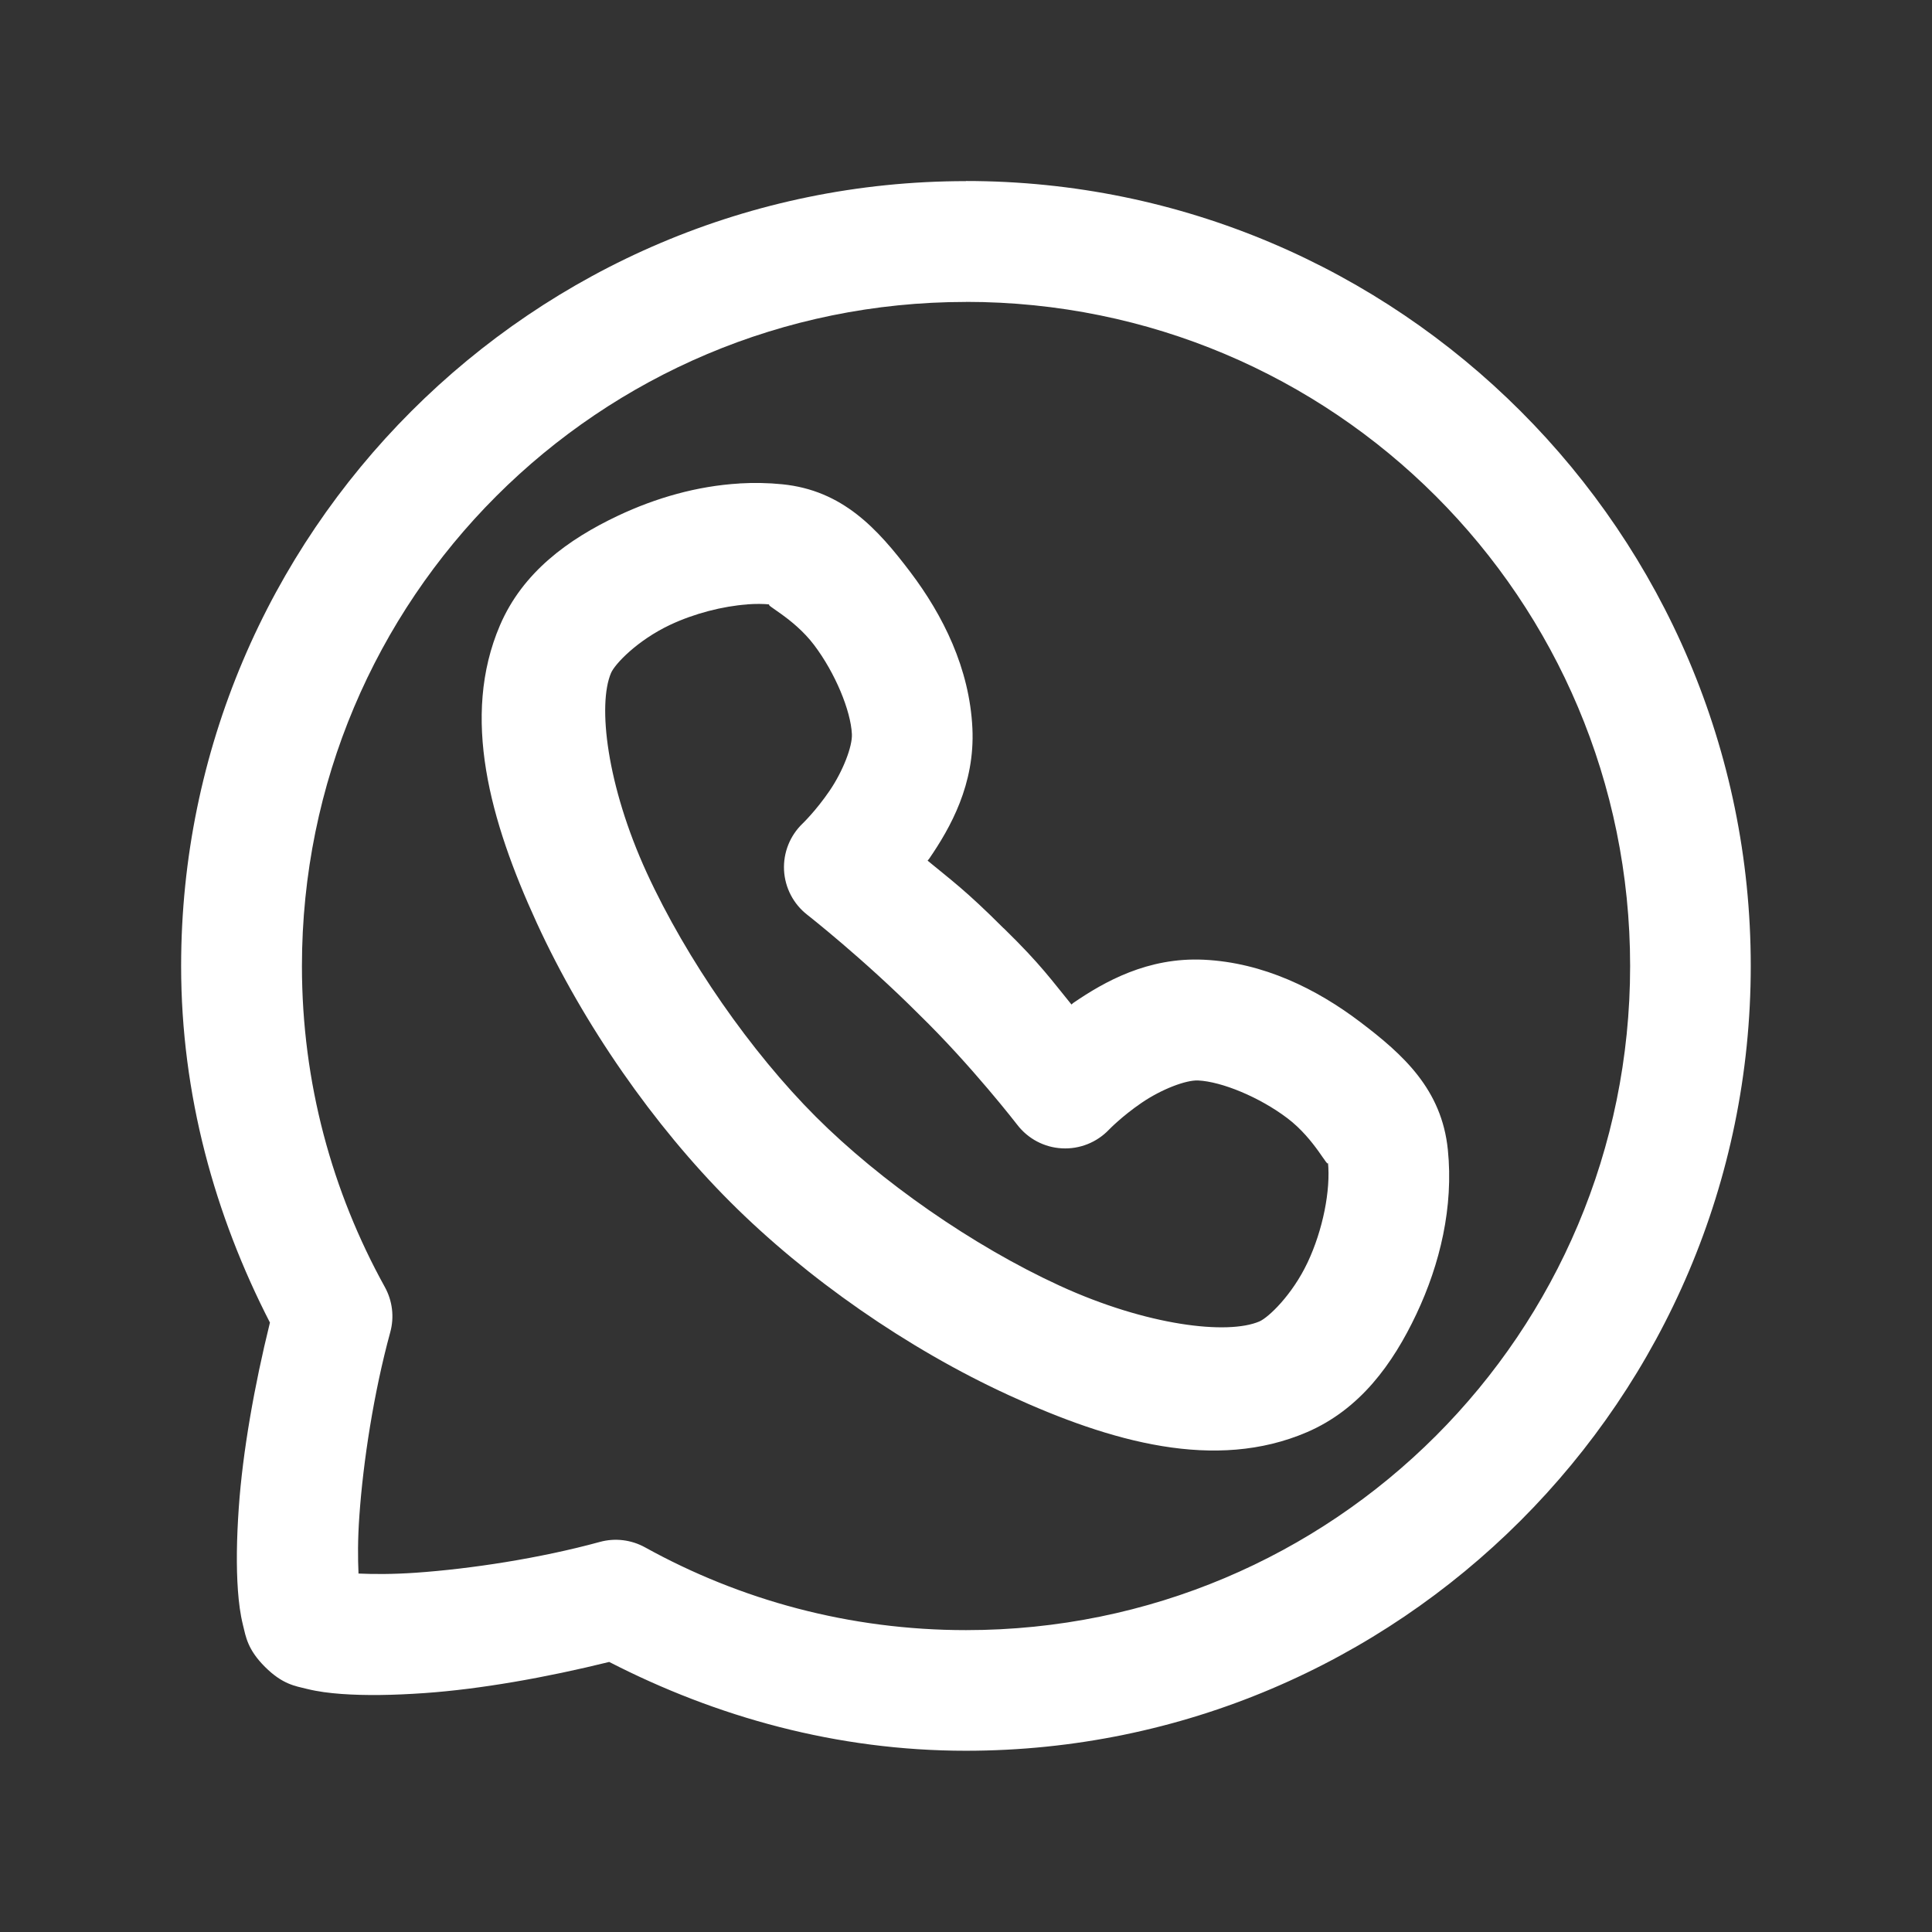 <svg xmlns="http://www.w3.org/2000/svg" xmlns:xlink="http://www.w3.org/1999/xlink" viewBox="0,0,256,256" width="32px" height="32px" fill-rule="nonzero"><rect x="0" y="0" width="256" height="256" fill="#333333" stroke="none"/><g fill="#ffffff" fill-rule="nonzero" stroke="none" stroke-width="1" stroke-linecap="butt" stroke-linejoin="miter" stroke-miterlimit="10" stroke-dasharray="" stroke-dashoffset="0" font-family="none" font-weight="none" font-size="none" text-anchor="none" style="mix-blend-mode: normal"><g transform="scale(8,8)"><path d="M16,3c-7.168,0 -13,5.832 -13,13c0,2.133 0.558,4.129 1.471,5.906c-0.259,1.049 -0.452,2.145 -0.516,3.066c-0.036,0.516 -0.043,0.977 -0.014,1.375c0.015,0.199 0.037,0.381 0.084,0.572c0.047,0.191 0.075,0.402 0.365,0.691c0.29,0.289 0.501,0.316 0.691,0.363c0.191,0.047 0.373,0.069 0.572,0.084c0.398,0.029 0.859,0.022 1.375,-0.014c0.921,-0.064 2.014,-0.257 3.062,-0.516c1.777,0.913 3.773,1.471 5.908,1.471c7.168,0 13,-5.832 13,-13c0,-7.168 -5.832,-13 -13,-13zM16,5c6.086,0 11,4.914 11,11c0,6.086 -4.914,11 -11,11c-1.932,0 -3.74,-0.499 -5.316,-1.371c-0.228,-0.126 -0.497,-0.159 -0.748,-0.09c-1.001,0.274 -2.148,0.447 -3.045,0.51c-0.392,0.027 -0.704,0.025 -0.953,0.014c-0.011,-0.249 -0.014,-0.56 0.014,-0.951c0.062,-0.897 0.238,-2.045 0.512,-3.047c0.069,-0.252 0.036,-0.52 -0.09,-0.748c-0.873,-1.578 -1.373,-3.384 -1.373,-5.316c0,-6.086 4.914,-11 11,-11zM12.25,8.008c-0.703,0.041 -1.389,0.239 -2.012,0.533c-0.83,0.392 -1.581,0.939 -1.957,1.816c-0.649,1.514 -0.166,3.239 0.609,4.928c0.775,1.689 1.942,3.36 3.205,4.623c1.263,1.263 2.934,2.431 4.623,3.205c1.689,0.775 3.414,1.259 4.928,0.609c0.877,-0.377 1.422,-1.127 1.814,-1.957c0.392,-0.83 0.617,-1.776 0.521,-2.721c-0.101,-1.001 -0.738,-1.576 -1.455,-2.119c-0.717,-0.543 -1.598,-0.982 -2.588,-1.029c-0.927,-0.044 -1.647,0.364 -2.16,0.715c-0.019,0.013 -0.013,0.014 -0.031,0.027c-0.324,-0.395 -0.501,-0.657 -1.121,-1.262l-0.006,-0.004c-0.631,-0.631 -0.872,-0.799 -1.256,-1.117c0.013,-0.019 0.014,-0.014 0.027,-0.033c0.351,-0.513 0.759,-1.233 0.715,-2.16c-0.047,-0.99 -0.486,-1.871 -1.029,-2.588c-0.543,-0.717 -1.12,-1.353 -2.121,-1.453c-0.236,-0.024 -0.473,-0.027 -0.707,-0.014zM12.377,10.01c0.136,-0.01 0.263,-0.01 0.379,0.002c-0.127,-0.009 0.379,0.211 0.727,0.67c0.351,0.464 0.608,1.087 0.627,1.477c0.01,0.2 -0.144,0.607 -0.369,0.938c-0.225,0.33 -0.447,0.543 -0.447,0.543c-0.21,0.201 -0.322,0.483 -0.308,0.773c0.015,0.29 0.155,0.56 0.384,0.738c0,0 0.926,0.725 1.842,1.641c0.003,0.003 0.006,0.007 0.01,0.01c0.871,0.848 1.627,1.828 1.627,1.828c0.178,0.232 0.448,0.375 0.74,0.39c0.292,0.016 0.576,-0.097 0.778,-0.308c0,0 0.213,-0.222 0.543,-0.447c0.33,-0.225 0.735,-0.379 0.936,-0.369c0.389,0.019 1.013,0.274 1.477,0.625c0.464,0.351 0.686,0.867 0.672,0.727c0.047,0.463 -0.084,1.127 -0.338,1.664c-0.254,0.537 -0.647,0.91 -0.797,0.975c-0.526,0.226 -1.862,0.072 -3.305,-0.59c-1.443,-0.662 -2.975,-1.733 -4.043,-2.801c-1.068,-1.068 -2.138,-2.599 -2.801,-4.043c-0.662,-1.444 -0.815,-2.781 -0.59,-3.307c0.065,-0.151 0.438,-0.541 0.975,-0.795c0.402,-0.19 0.876,-0.311 1.283,-0.34z"></path></g></g></svg>